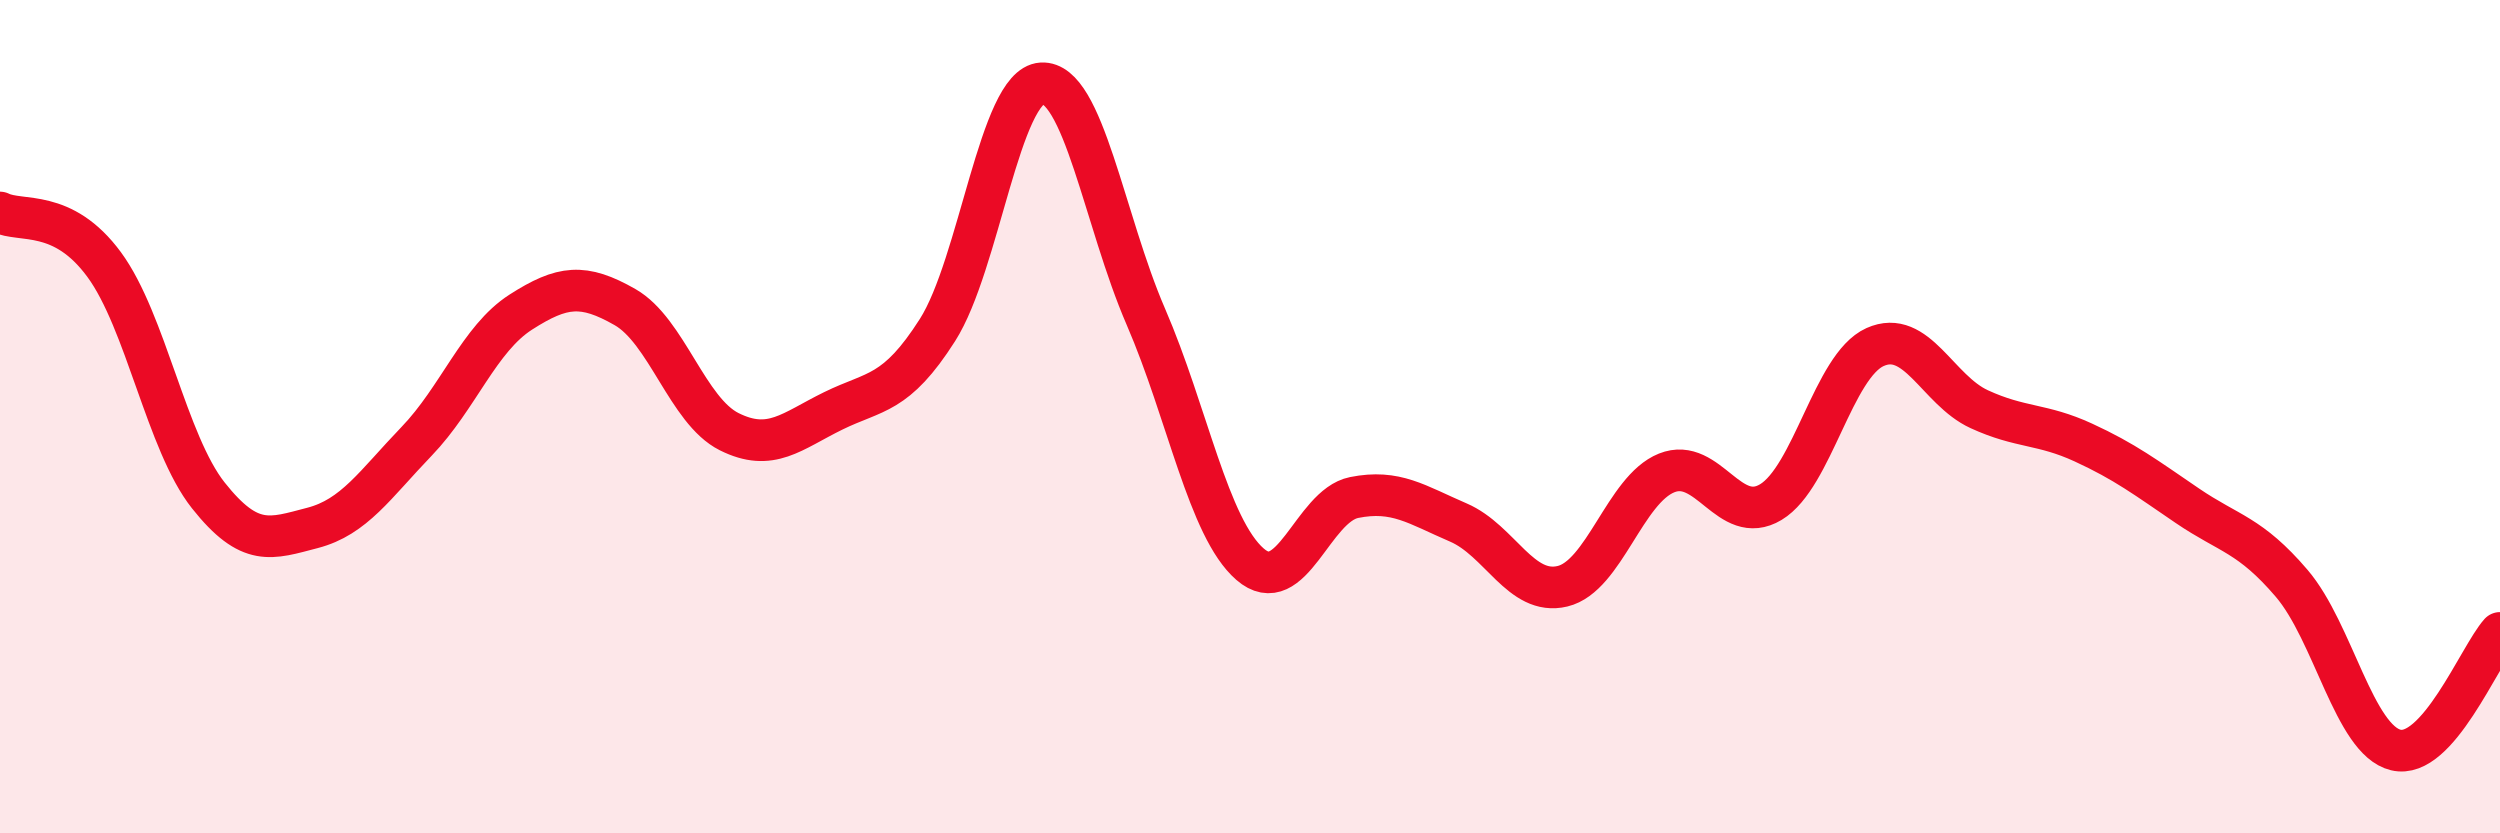 
    <svg width="60" height="20" viewBox="0 0 60 20" xmlns="http://www.w3.org/2000/svg">
      <path
        d="M 0,5.1 C 0.5,5.35 1.5,4.99 2.5,6.35 C 3.5,7.71 4,10.63 5,11.89 C 6,13.15 6.5,12.93 7.5,12.67 C 8.5,12.41 9,11.63 10,10.59 C 11,9.55 11.5,8.13 12.5,7.49 C 13.5,6.85 14,6.8 15,7.37 C 16,7.94 16.5,9.86 17.5,10.36 C 18.5,10.86 19,10.35 20,9.86 C 21,9.37 21.5,9.49 22.5,7.92 C 23.5,6.35 24,2.06 25,2 C 26,1.94 26.5,5.29 27.5,7.6 C 28.5,9.91 29,12.67 30,13.54 C 31,14.41 31.5,12.14 32.5,11.94 C 33.5,11.74 34,12.11 35,12.54 C 36,12.97 36.5,14.31 37.5,14.07 C 38.5,13.83 39,11.75 40,11.35 C 41,10.95 41.5,12.65 42.5,12.05 C 43.5,11.45 44,8.78 45,8.33 C 46,7.88 46.5,9.36 47.5,9.82 C 48.5,10.28 49,10.16 50,10.62 C 51,11.08 51.5,11.46 52.5,12.14 C 53.5,12.82 54,12.83 55,14 C 56,15.17 56.5,17.76 57.5,18 C 58.5,18.24 59.5,15.75 60,15.19L60 20L0 20Z"
        fill="#EB0A25"
        opacity="0.1"
        stroke-linecap="round"
        stroke-linejoin="round"
      />
      <path
        d="M 0,5.1 C 0.5,5.35 1.5,4.99 2.5,6.35 C 3.5,7.71 4,10.63 5,11.89 C 6,13.15 6.5,12.93 7.5,12.67 C 8.5,12.41 9,11.63 10,10.59 C 11,9.55 11.5,8.13 12.5,7.49 C 13.5,6.85 14,6.8 15,7.37 C 16,7.94 16.5,9.86 17.5,10.36 C 18.5,10.86 19,10.35 20,9.86 C 21,9.37 21.5,9.49 22.5,7.92 C 23.5,6.35 24,2.06 25,2 C 26,1.94 26.5,5.29 27.5,7.6 C 28.5,9.91 29,12.67 30,13.54 C 31,14.41 31.5,12.14 32.5,11.94 C 33.5,11.74 34,12.11 35,12.54 C 36,12.97 36.5,14.31 37.5,14.07 C 38.5,13.83 39,11.75 40,11.35 C 41,10.95 41.5,12.65 42.5,12.05 C 43.5,11.45 44,8.78 45,8.33 C 46,7.88 46.5,9.36 47.5,9.82 C 48.5,10.28 49,10.16 50,10.62 C 51,11.08 51.5,11.46 52.5,12.14 C 53.5,12.82 54,12.83 55,14 C 56,15.17 56.5,17.76 57.5,18 C 58.5,18.24 59.5,15.75 60,15.19"
        stroke="#EB0A25"
        stroke-width="1"
        fill="none"
        stroke-linecap="round"
        stroke-linejoin="round"
      />
    </svg>
  